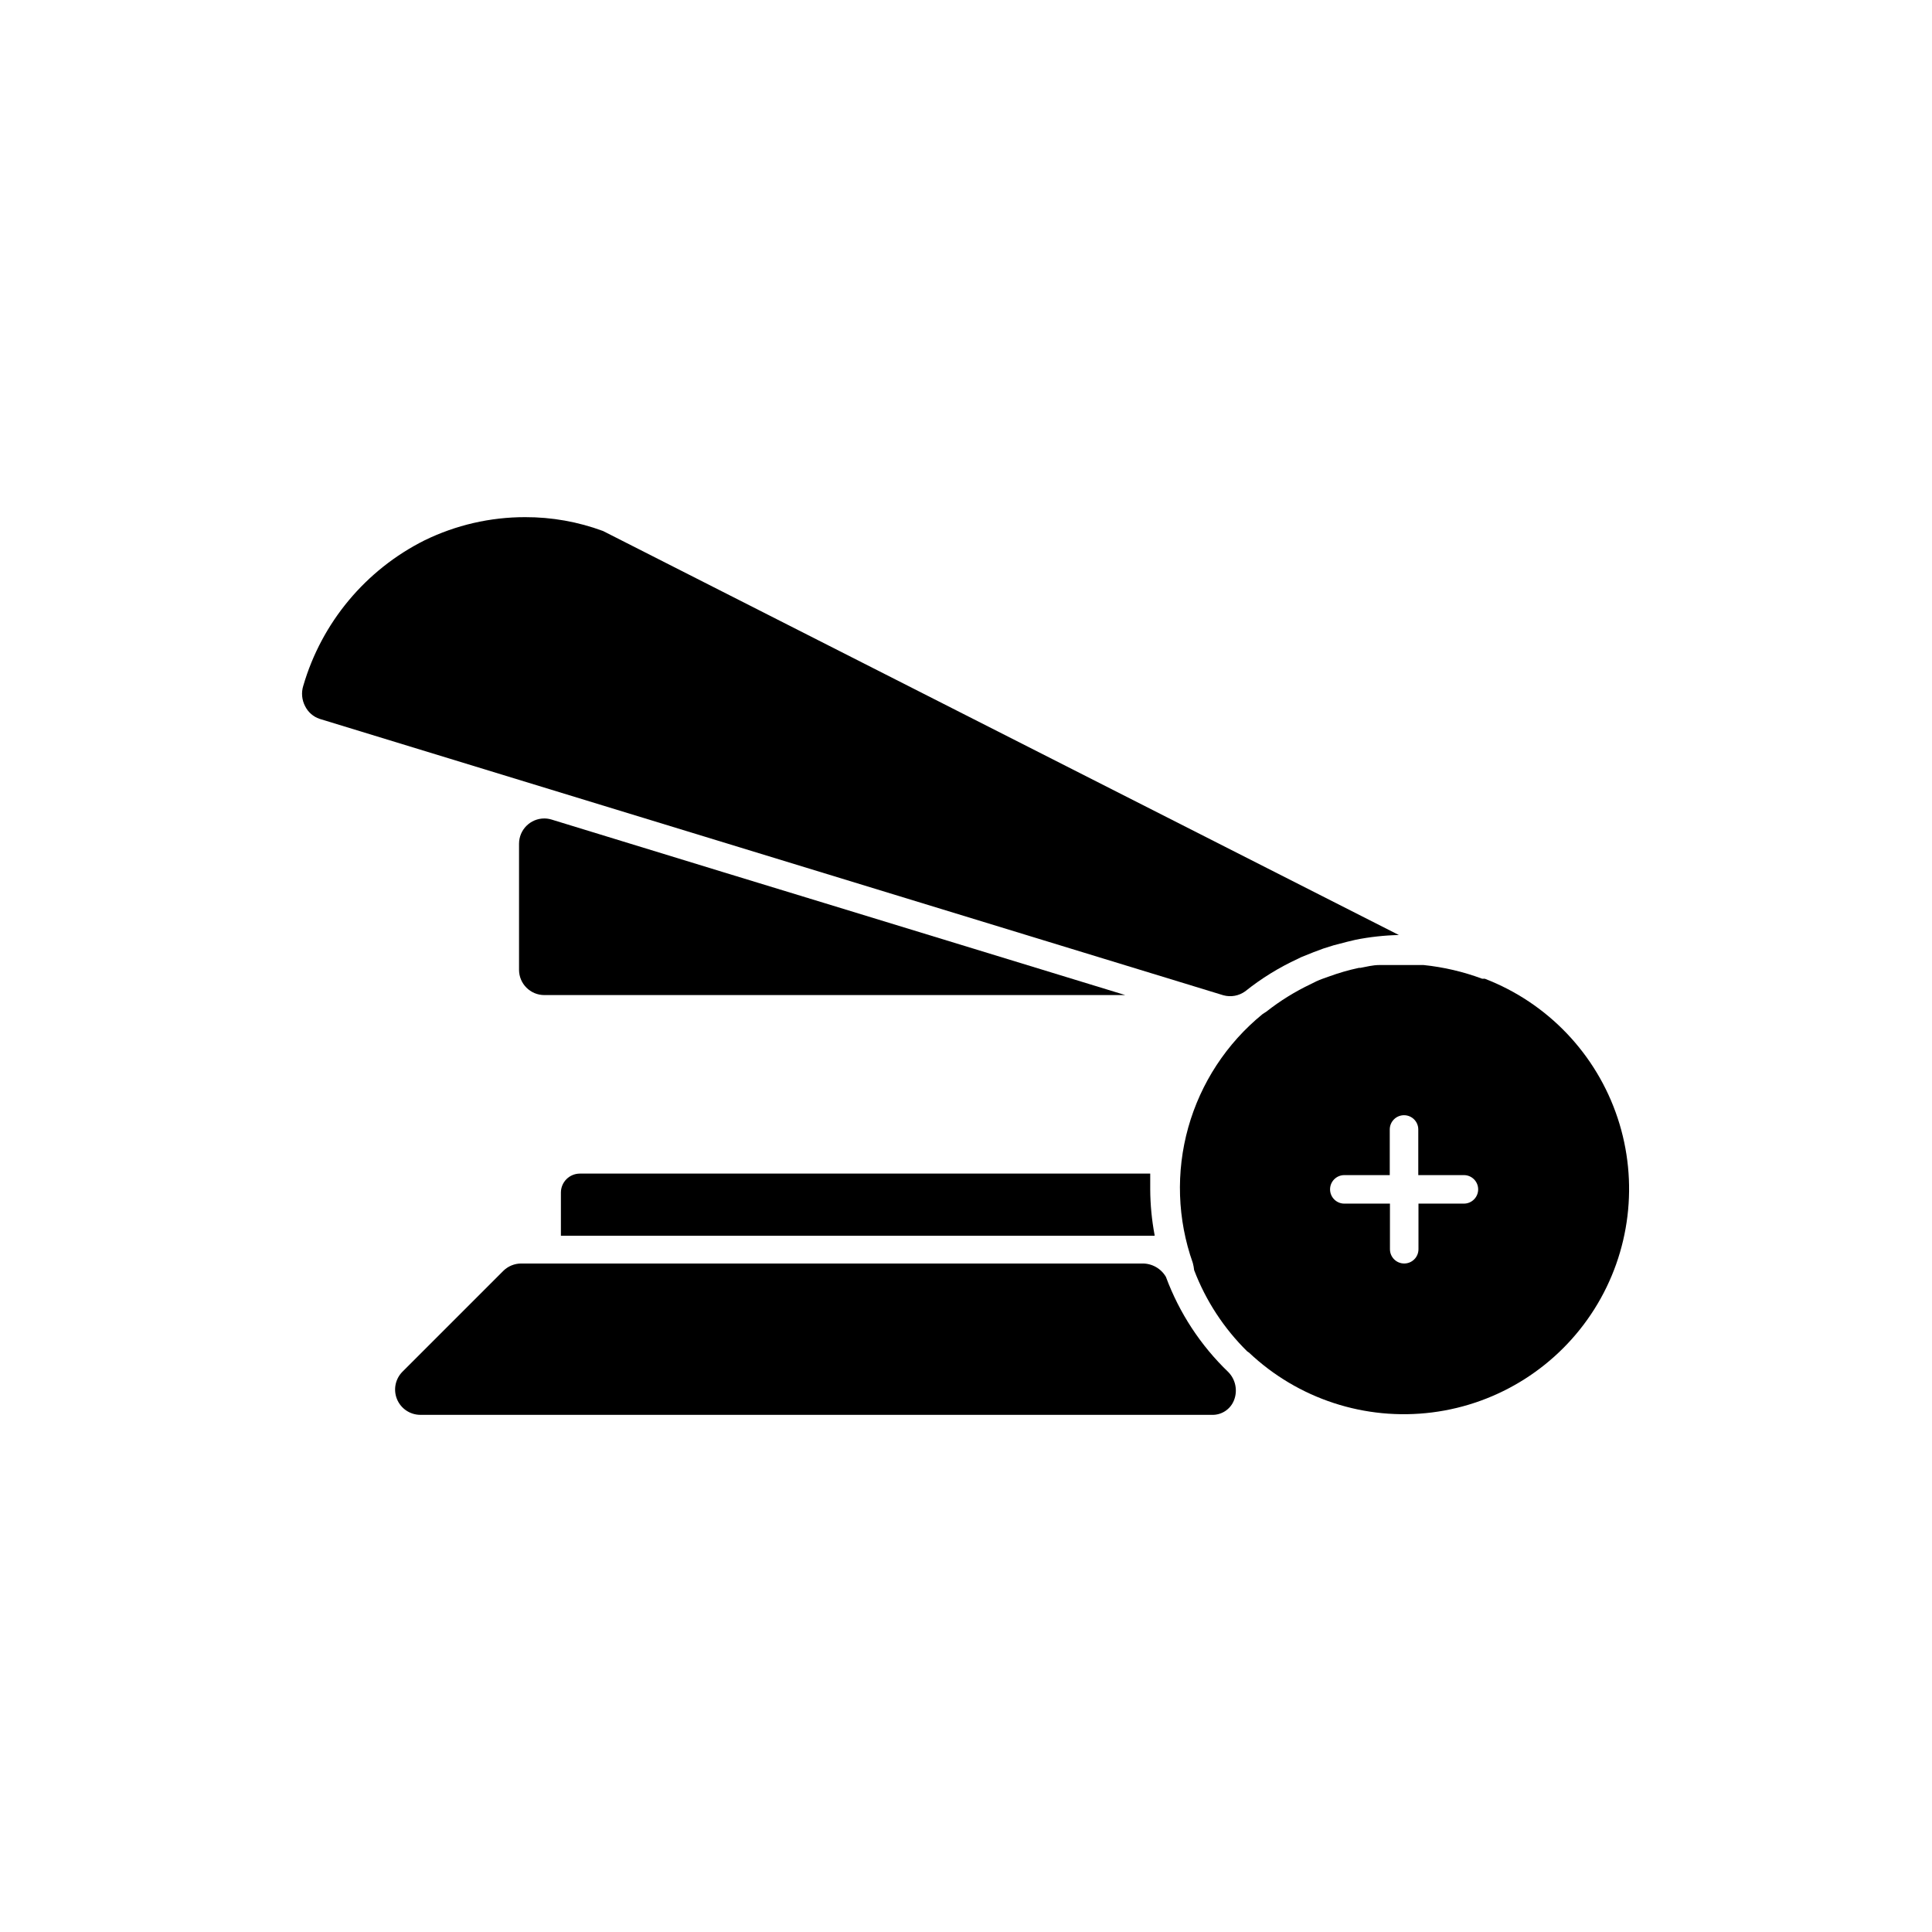 <?xml version="1.0" encoding="UTF-8"?>
<!-- Uploaded to: SVG Repo, www.svgrepo.com, Generator: SVG Repo Mixer Tools -->
<svg fill="#000000" width="800px" height="800px" version="1.1" viewBox="144 144 512 512" xmlns="http://www.w3.org/2000/svg">
 <g>
  <path d="m288.25 360.9c-3.699 0-6.699 3-6.699 6.703v33.402c0 3.699 3 6.699 6.699 6.699h153.96l-106.25-32.496 26.098 8.012-71.844-22.016c-0.637-0.199-1.301-0.301-1.965-0.305z"/>
  <path d="m453 482.42c-1.305-2.262-3.738-3.633-6.348-3.578h-164.55c-1.773 0.008-3.477 0.715-4.734 1.965l-26.703 26.703c-1.914 1.918-2.484 4.797-1.449 7.301 1.035 2.5 3.477 4.133 6.188 4.137h209.68c2.609 0.113 5-1.449 5.945-3.879 1.008-2.566 0.418-5.488-1.512-7.457-7.336-7.043-12.984-15.656-16.523-25.191z"/>
  <path d="m224.37 325.74c-0.566 1.809-0.383 3.766 0.504 5.441 0.785 1.57 2.164 2.766 3.828 3.324l239.51 73.254c1.992 0.543 4.121 0.156 5.793-1.059 4.285-3.43 8.973-6.32 13.957-8.613l0.805-0.402 3.375-1.359 2.57-0.957 2.719-0.855 3.68-0.957 2.117-0.504v-0.004c3.785-0.75 7.629-1.172 11.484-1.262l-210.89-107.06c-6.609-2.449-13.605-3.695-20.656-3.676-9.234-0.008-18.352 2.094-26.652 6.144-15.609 7.816-27.258 21.781-32.141 38.543z"/>
  <path d="m475.02 502.47c12.98 12.266 30.766 18.078 48.484 15.84 17.719-2.234 33.504-12.285 43.027-27.391 9.523-15.109 11.781-33.684 6.16-50.633-5.621-16.949-18.535-30.496-35.199-36.914h-0.707c-4.996-1.863-10.211-3.082-15.516-3.629h-0.352-5.492-4.281-1.613c-1.715 0-3.426 0.453-5.039 0.754h-0.402v0.004c-2.668 0.57-5.297 1.328-7.859 2.266-1.16 0.402-2.316 0.805-3.426 1.309l-1.41 0.707c-4.191 1.984-8.145 4.438-11.789 7.305l-1.008 0.656c-9.508 7.742-16.387 18.238-19.699 30.043-3.309 11.805-2.887 24.348 1.207 35.906 0.168 0.625 0.285 1.266 0.355 1.914 3.09 8.094 7.883 15.43 14.055 21.512zm25.191-47.055h12.09v-12.094c0-2.086 1.691-3.777 3.781-3.777 2.086 0 3.777 1.691 3.777 3.777v12.094h12.09c2.086 0 3.781 1.691 3.781 3.777 0 2.086-1.695 3.781-3.781 3.781h-12.039v12.09c0 2.086-1.691 3.777-3.781 3.777-2.086 0-3.777-1.691-3.777-3.777v-12.09h-12.09c-2.09 0-3.781-1.695-3.781-3.781 0-2.086 1.691-3.777 3.781-3.777z"/>
  <path d="m449.98 471.29c-0.75-3.988-1.137-8.035-1.16-12.094v-4.18h-151.14 0.004c-2.785 0-5.039 2.254-5.039 5.035v11.438h157.34z"/>
 </g>
</svg>